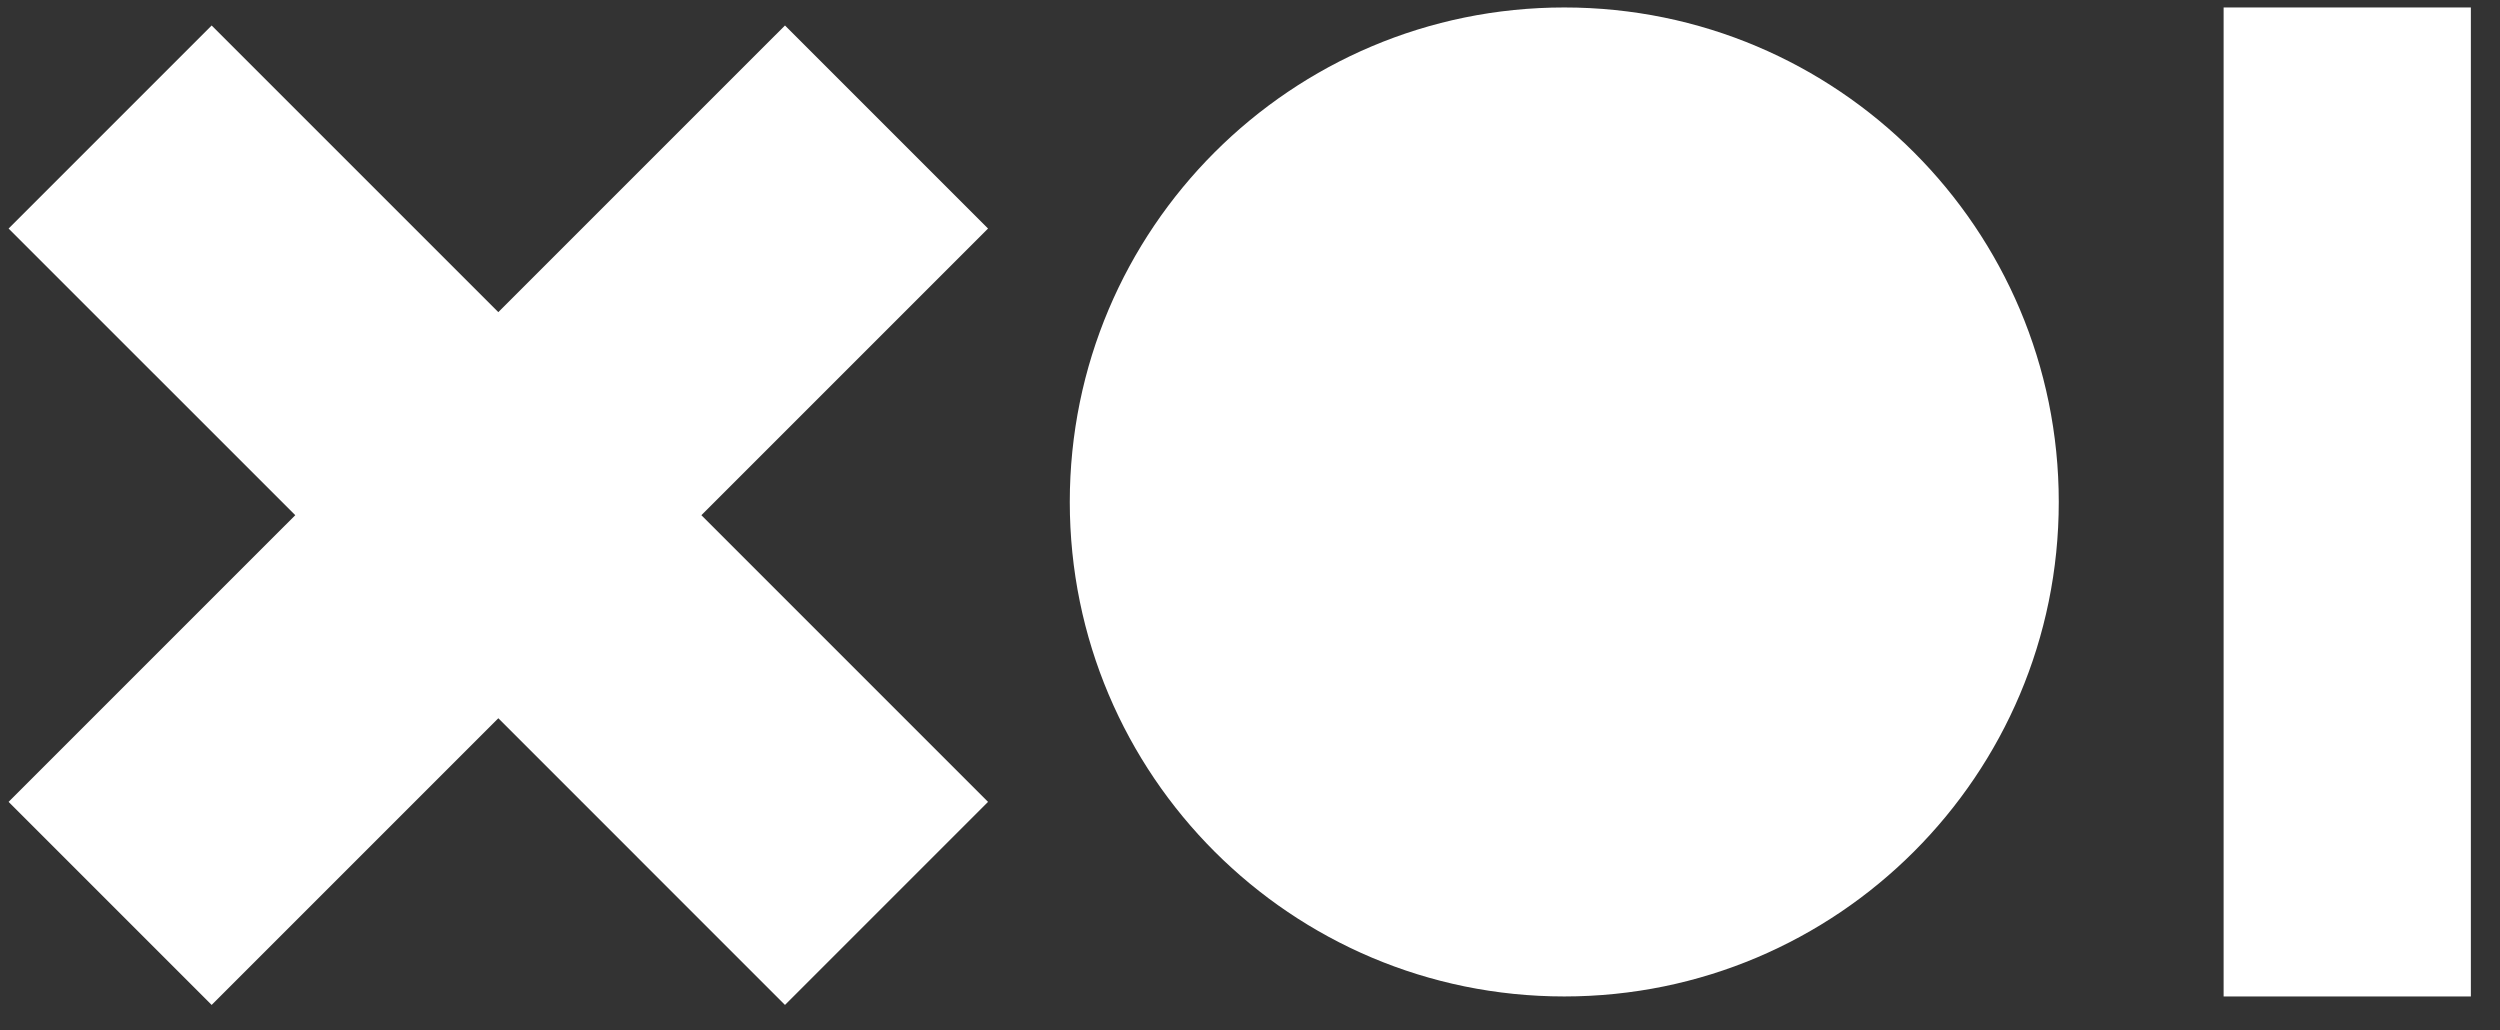 <?xml version="1.0" encoding="UTF-8"?><svg version="1.1" width="148px" height="61px" viewBox="0 0 148.0 61.0" xmlns="http://www.w3.org/2000/svg" xmlns:xlink="http://www.w3.org/1999/xlink"><rect x="0" y="0" width="148.0" height="61.0" fill="#333333" stroke="none"/><defs><clipPath id="i0"><path d="M148,0 L148,61 L0,61 L0,0 L148,0 Z"></path></clipPath><clipPath id="i1"><path d="M42.136,0.027 L42.136,24.026 L66.136,24.027 L66.136,41.027 L42.136,41.026 L42.136,65.027 L25.136,65.027 L25.136,41.026 L1.136,41.027 L1.136,24.027 L25.136,24.026 L25.136,0.027 L42.136,0.027 Z"></path></clipPath><clipPath id="i2"><path d="M58.548,0 L58.548,14.637 L0,14.637 L0,0 L58.548,0 Z"></path></clipPath><clipPath id="i3"><path d="M29.274,0 C45.442,0 58.548,13.107 58.548,29.274 C58.548,45.442 45.442,58.548 29.274,58.548 C13.107,58.548 0,45.442 0,29.274 C0,13.107 13.107,0 29.274,0 Z"></path></clipPath></defs><g clip-path="url(#i0)"><g transform="translate(28.716 -16.284) rotate(45)"><g clip-path="url(#i1)"><polygon points="1.136,0.027 66.136,0.027 66.136,65.027 1.136,65.027 1.136,0.027" stroke="none" fill="#FFFFFF"></polygon></g></g><g transform="translate(146.275 0.442) rotate(90.0)"><g clip-path="url(#i2)"><polygon points="0,0 58.548,0 58.548,14.637 0,14.637 0,0" stroke="none" fill="#FFFFFF"></polygon></g></g><g transform="translate(63.331 0.442)"><g clip-path="url(#i3)"><polygon points="0,0 58.548,0 58.548,58.548 0,58.548 0,0" stroke="none" fill="#FFFFFF"></polygon></g></g></g></svg>